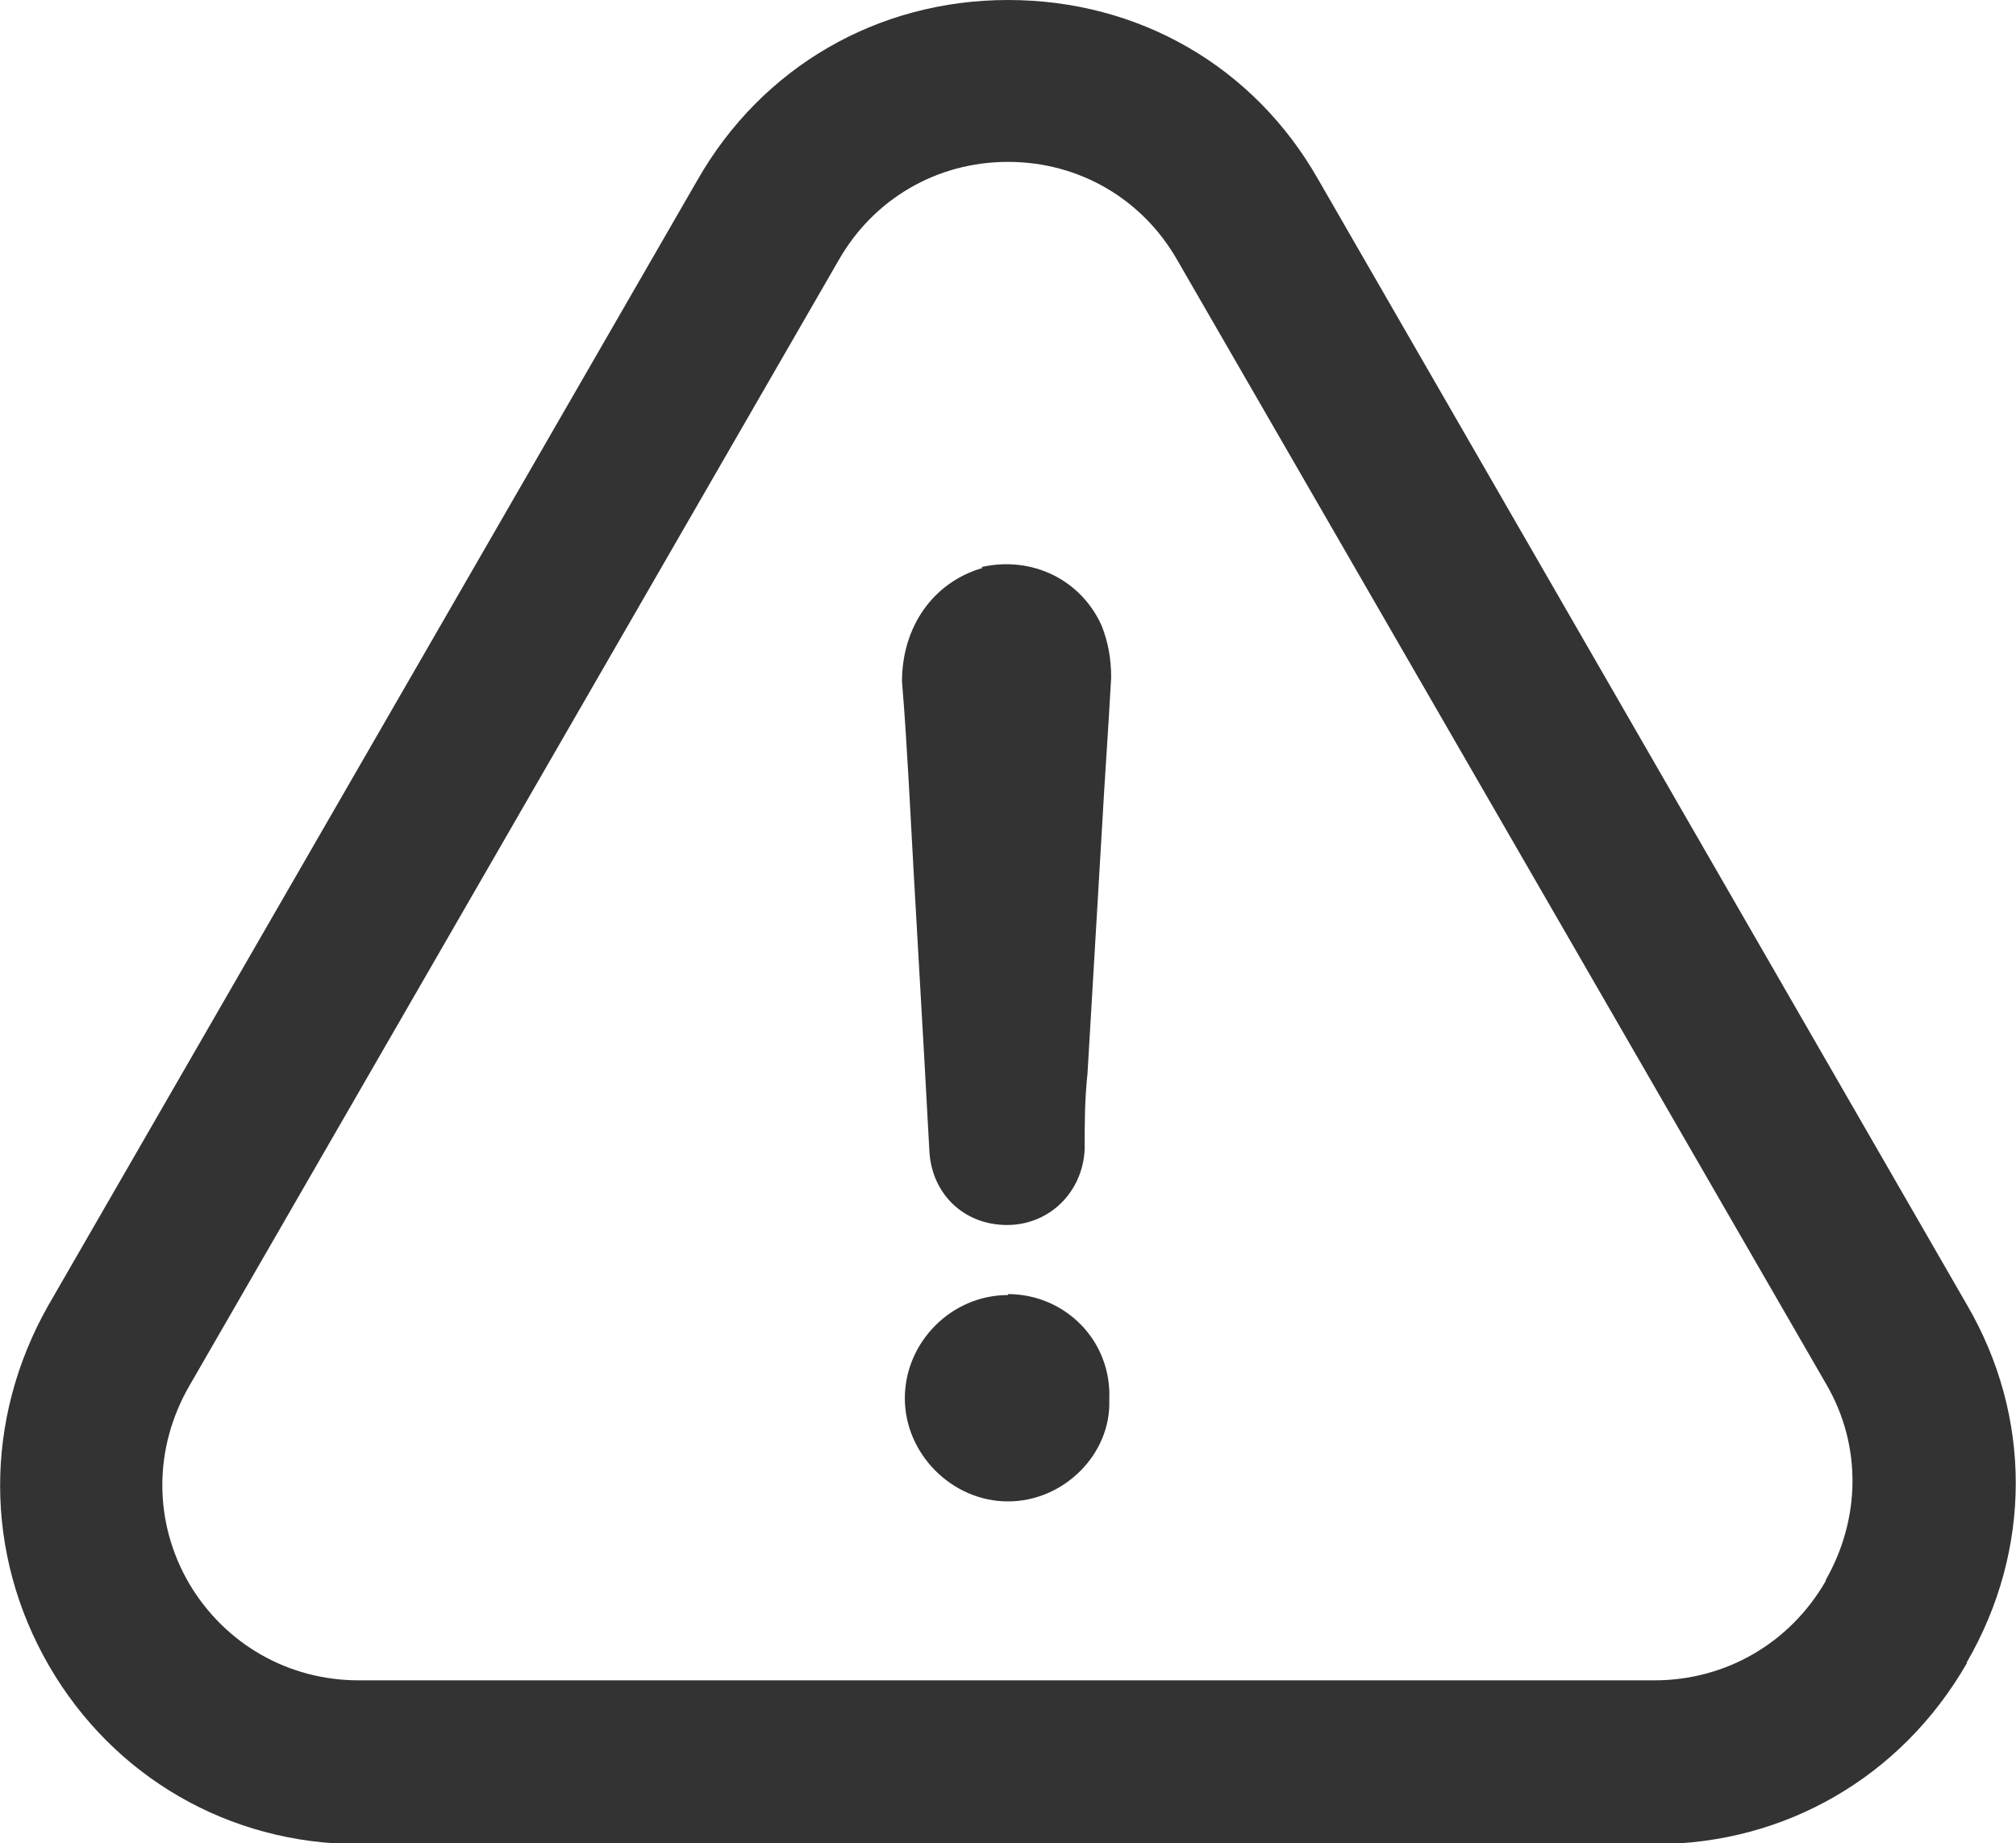 <?xml version="1.0" encoding="UTF-8"?><svg id="b" xmlns="http://www.w3.org/2000/svg" viewBox="0 0 21.3 19.47"><defs><style>.d{fill:#333;stroke-width:0px;}</style></defs><g id="c"><path class="d" d="M10.65,13.68c-.6,0-1.09.5-1.09,1.09s.5,1.09,1.09,1.09,1.09-.5,1.07-1.07c.03-.63-.47-1.12-1.07-1.12Z"/><path class="d" d="M20.78,17.56c.69-1.19.69-2.6,0-3.78L13.93,1.9c-.68-1.2-1.9-1.9-3.28-1.9s-2.6.71-3.28,1.9L.51,13.79c-.68,1.2-.68,2.62.01,3.81.68,1.17,1.9,1.88,3.27,1.88h13.7c1.37,0,2.6-.71,3.29-1.91ZM19.29,16.7c-.38.66-1.06,1.05-1.81,1.05H3.79c-.74,0-1.41-.38-1.79-1.02-.38-.65-.38-1.43,0-2.09L8.86,2.75c.37-.65,1.04-1.04,1.79-1.04s1.42.39,1.79,1.04l6.86,11.88c.37.64.36,1.41-.01,2.06Z"/><path class="d" d="M10.38,6c-.52.15-.85.62-.85,1.2.03.35.05.7.07,1.04.07,1.32.15,2.61.22,3.93.03.45.37.77.82.77s.8-.35.82-.8c0-.27,0-.52.03-.8.05-.85.1-1.69.15-2.54.03-.55.07-1.09.1-1.64,0-.2-.03-.37-.1-.55-.22-.49-.74-.74-1.27-.62Z"/></g></svg>